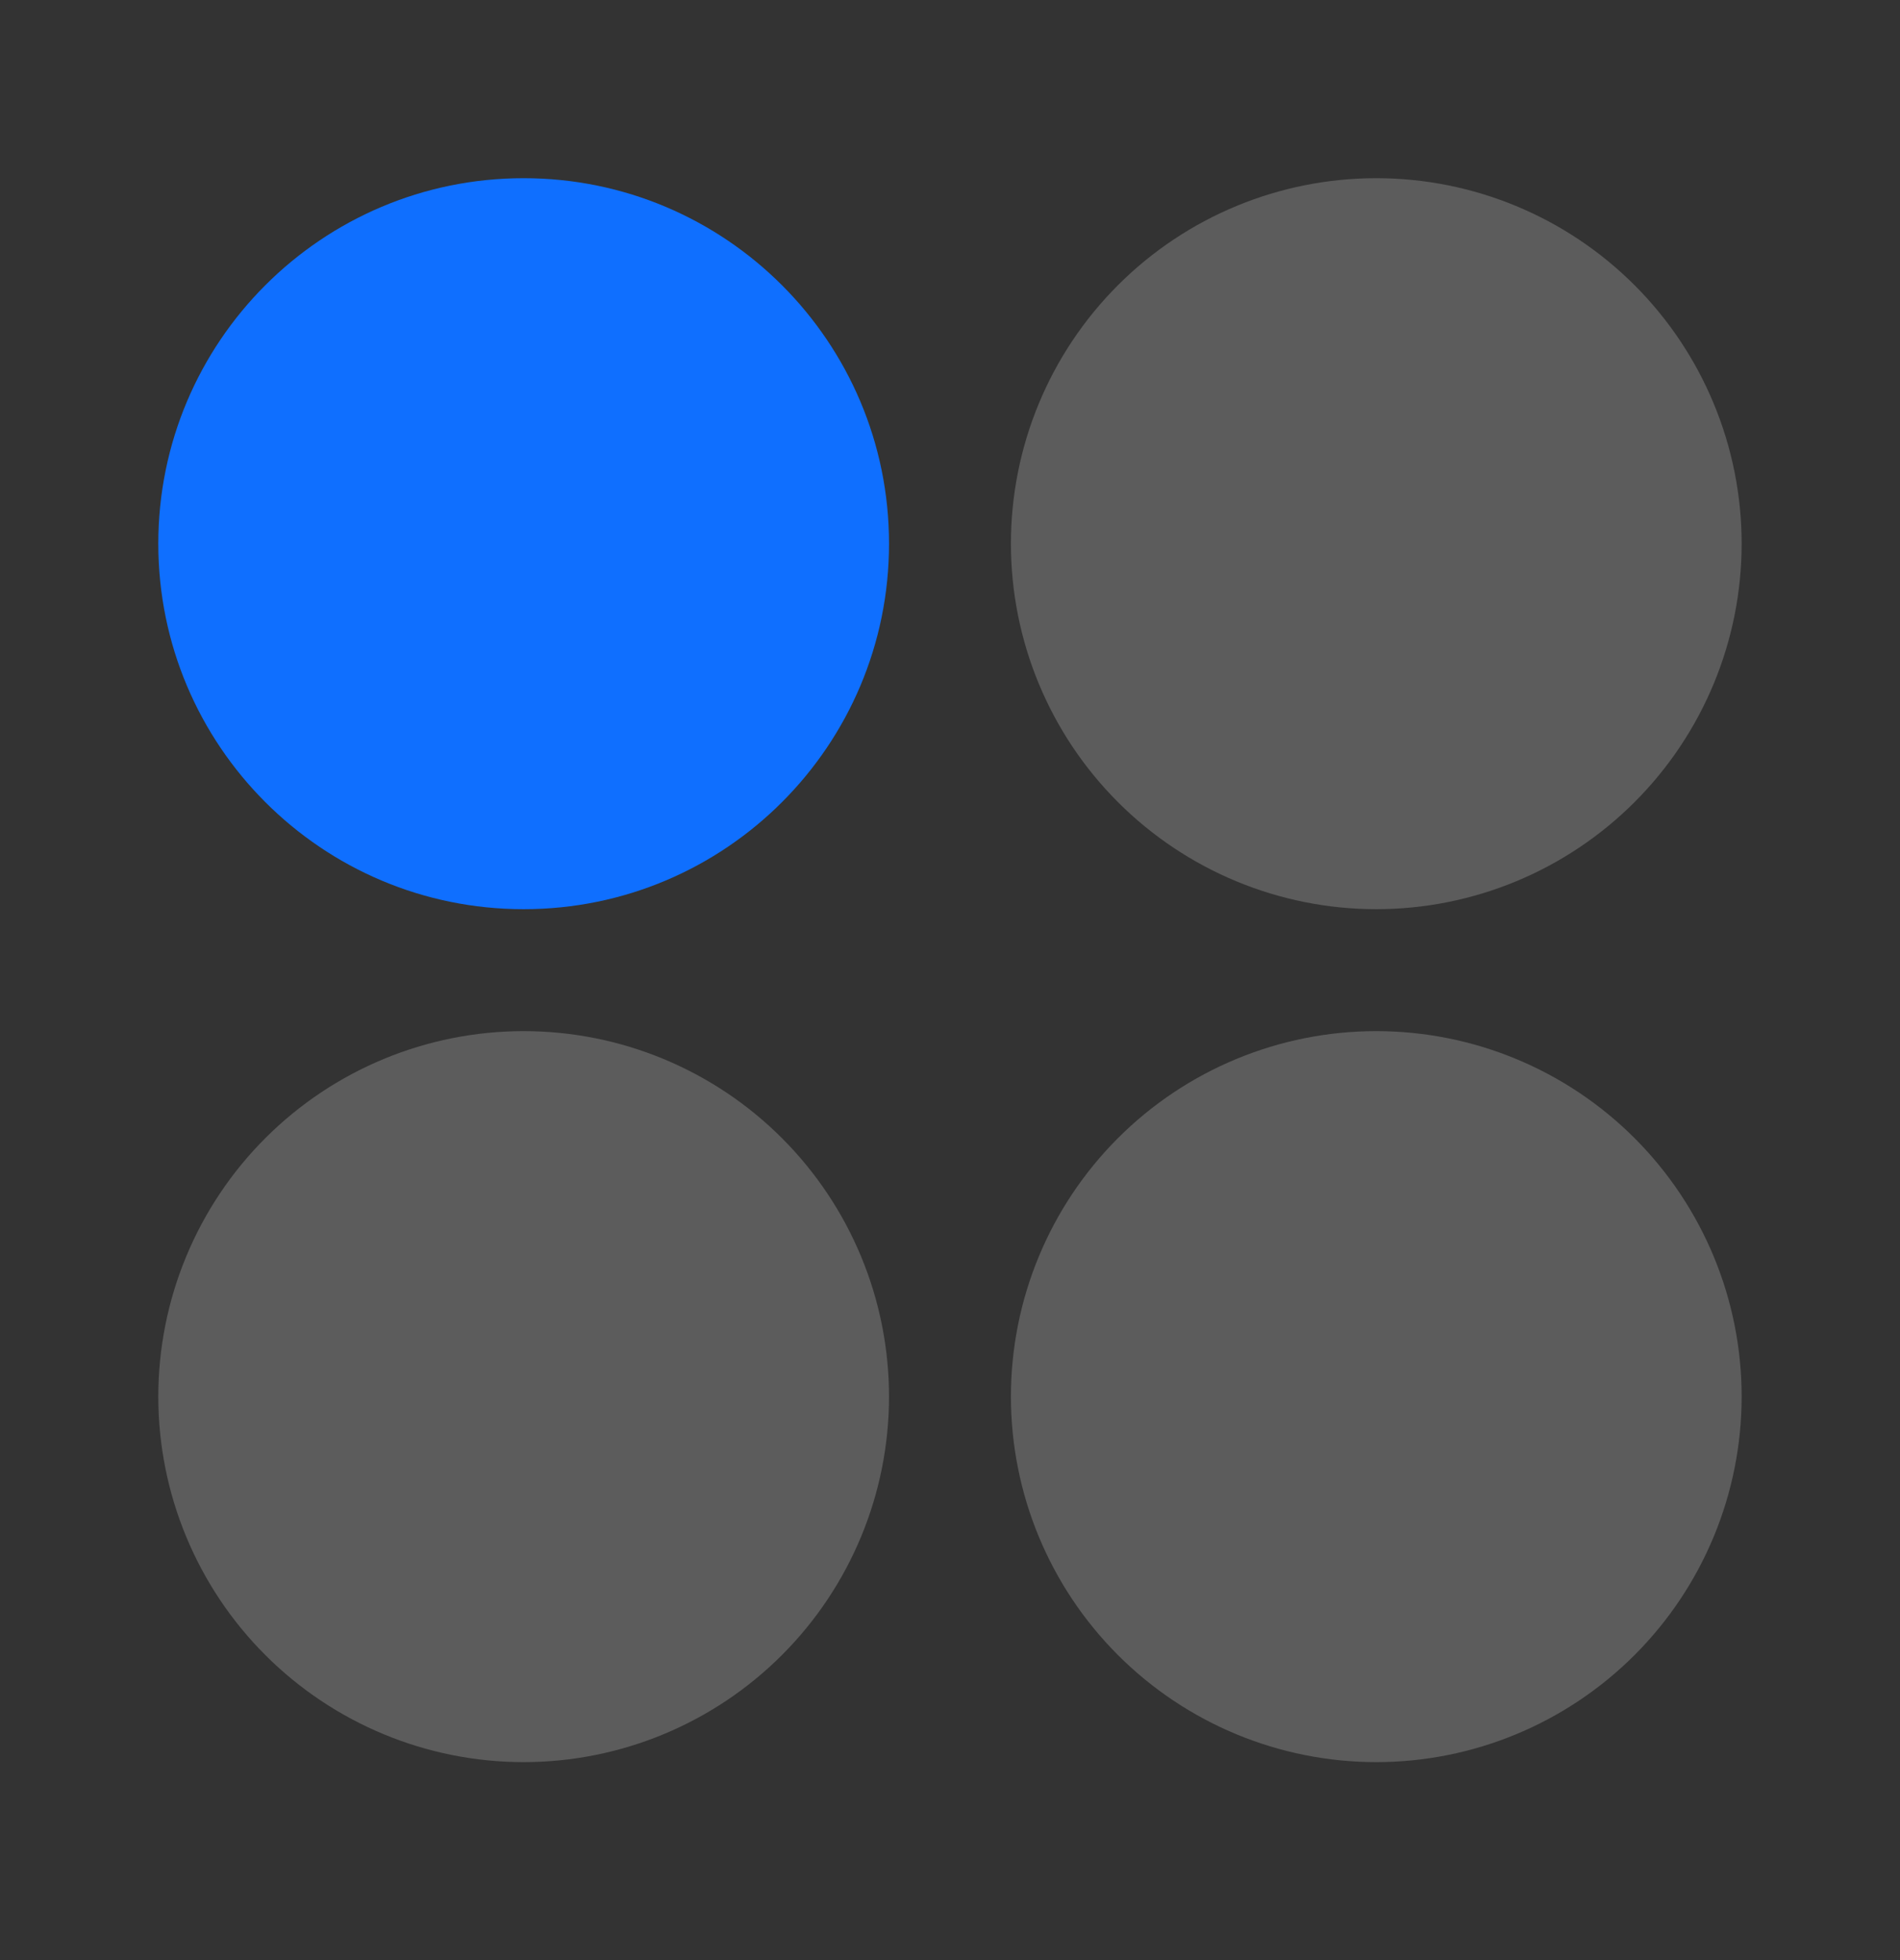 <svg width="32" height="33" viewBox="0 0 32 33" fill="none" xmlns="http://www.w3.org/2000/svg">
<rect x="0" y="0" width="32" height="33" fill="#333333" stroke="none"/>
<path opacity="0.2" fill-rule="evenodd" clip-rule="evenodd" d="M23.179 15.307C24.811 15.307 26.376 14.658 27.53 13.504C28.684 12.35 29.333 10.785 29.333 9.153C29.333 7.521 28.684 5.956 27.53 4.802C26.376 3.648 24.811 3 23.179 3C21.547 3 19.982 3.648 18.828 4.802C17.674 5.956 17.026 7.521 17.026 9.153C17.026 10.785 17.674 12.35 18.828 13.504C19.982 14.658 21.547 15.307 23.179 15.307ZM23.179 29.667C24.811 29.667 26.376 29.018 27.53 27.864C28.684 26.71 29.333 25.145 29.333 23.513C29.333 21.881 28.684 20.316 27.53 19.162C26.376 18.008 24.811 17.36 23.179 17.36C21.547 17.36 19.982 18.008 18.828 19.162C17.674 20.316 17.026 21.881 17.026 23.513C17.026 25.145 17.674 26.71 18.828 27.864C19.982 29.018 21.547 29.667 23.179 29.667ZM8.819 29.667C10.451 29.667 12.016 29.018 13.17 27.864C14.324 26.71 14.973 25.145 14.973 23.513C14.973 21.881 14.324 20.316 13.17 19.162C12.016 18.008 10.451 17.36 8.819 17.36C7.187 17.36 5.622 18.008 4.468 19.162C3.314 20.316 2.666 21.881 2.666 23.513C2.666 25.145 3.314 26.71 4.468 27.864C5.622 29.018 7.187 29.667 8.819 29.667Z" fill="white"/>
<path d="M8.819 15.307C12.218 15.307 14.973 12.552 14.973 9.153C14.973 5.755 12.218 3 8.819 3C5.421 3 2.666 5.755 2.666 9.153C2.666 12.552 5.421 15.307 8.819 15.307Z" fill="#0F6FFF"/>
</svg>
